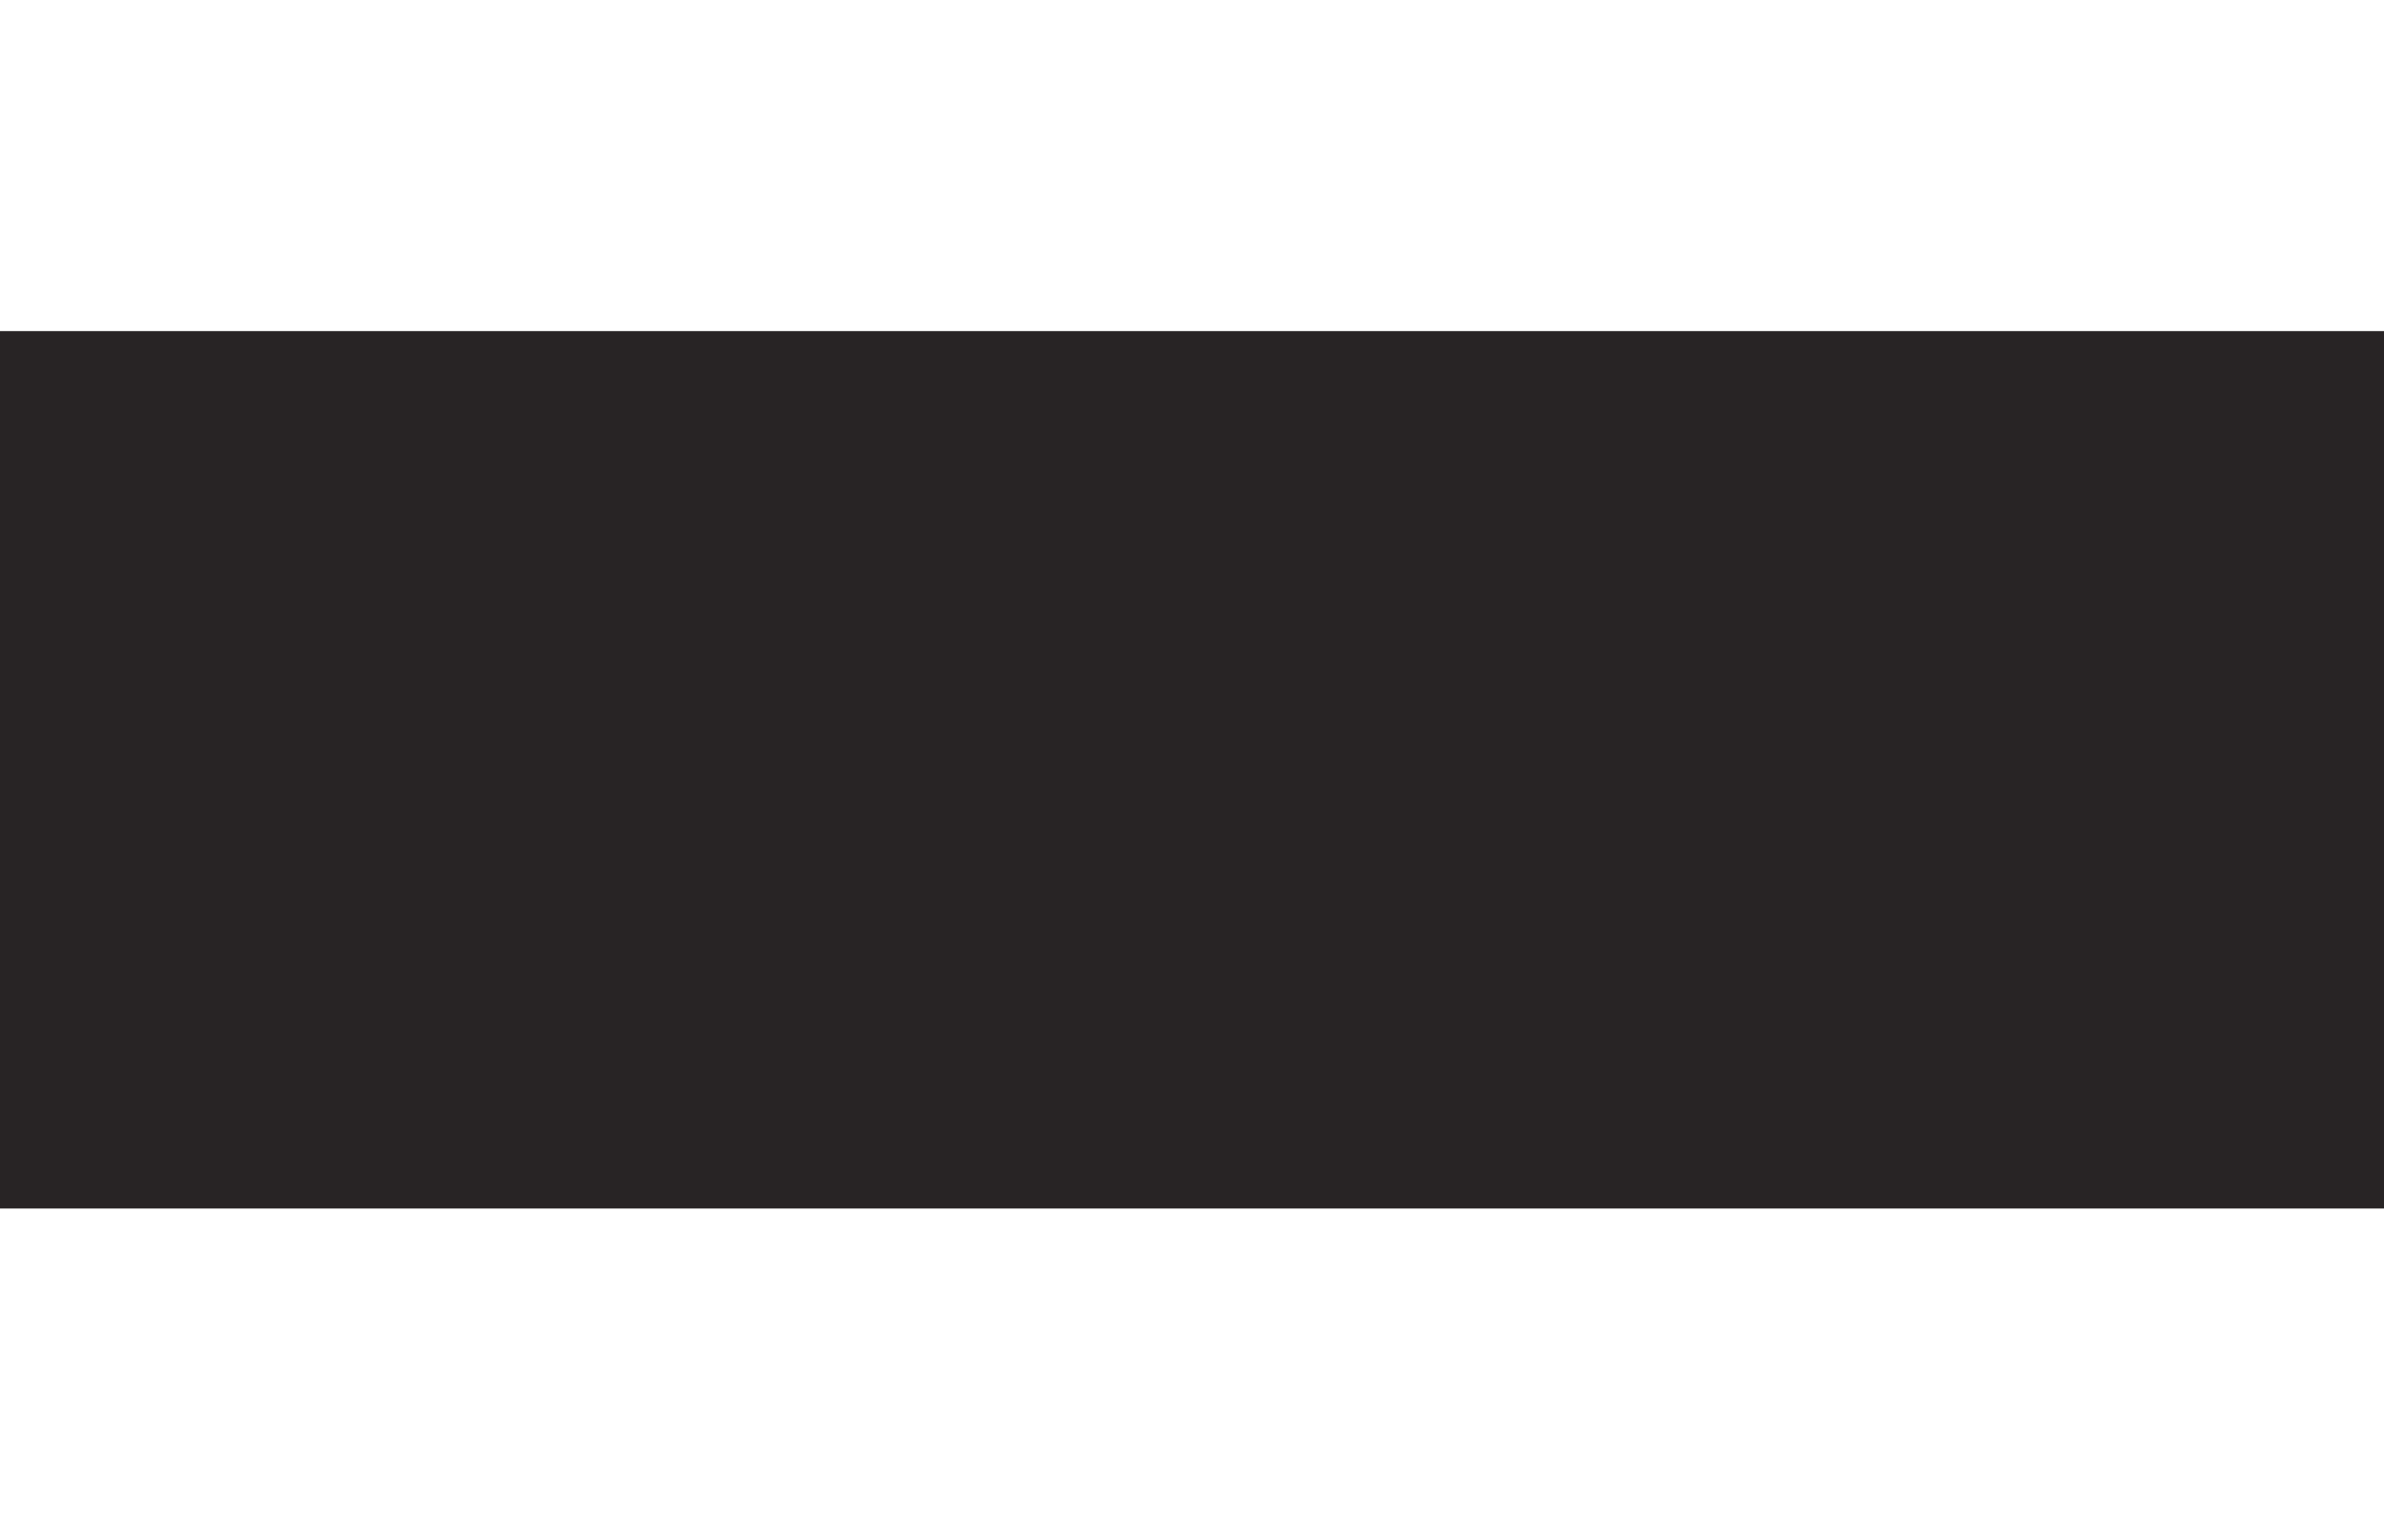 <?xml version="1.0" encoding="UTF-8"?> <svg xmlns="http://www.w3.org/2000/svg" width="1440" height="930" viewBox="0 0 1440 930" fill="none"> <g filter="url(#filter0_f_72_7991)"> <rect x="-296" y="200" width="2004" height="530" fill="#282425"></rect> </g> <defs> <filter id="filter0_f_72_7991" x="-496" y="0" width="2404" height="930" filterUnits="userSpaceOnUse" color-interpolation-filters="sRGB"> <feFlood flood-opacity="0" result="BackgroundImageFix"></feFlood> <feBlend mode="normal" in="SourceGraphic" in2="BackgroundImageFix" result="shape"></feBlend> <feGaussianBlur stdDeviation="100" result="effect1_foregroundBlur_72_7991"></feGaussianBlur> </filter> </defs> </svg> 